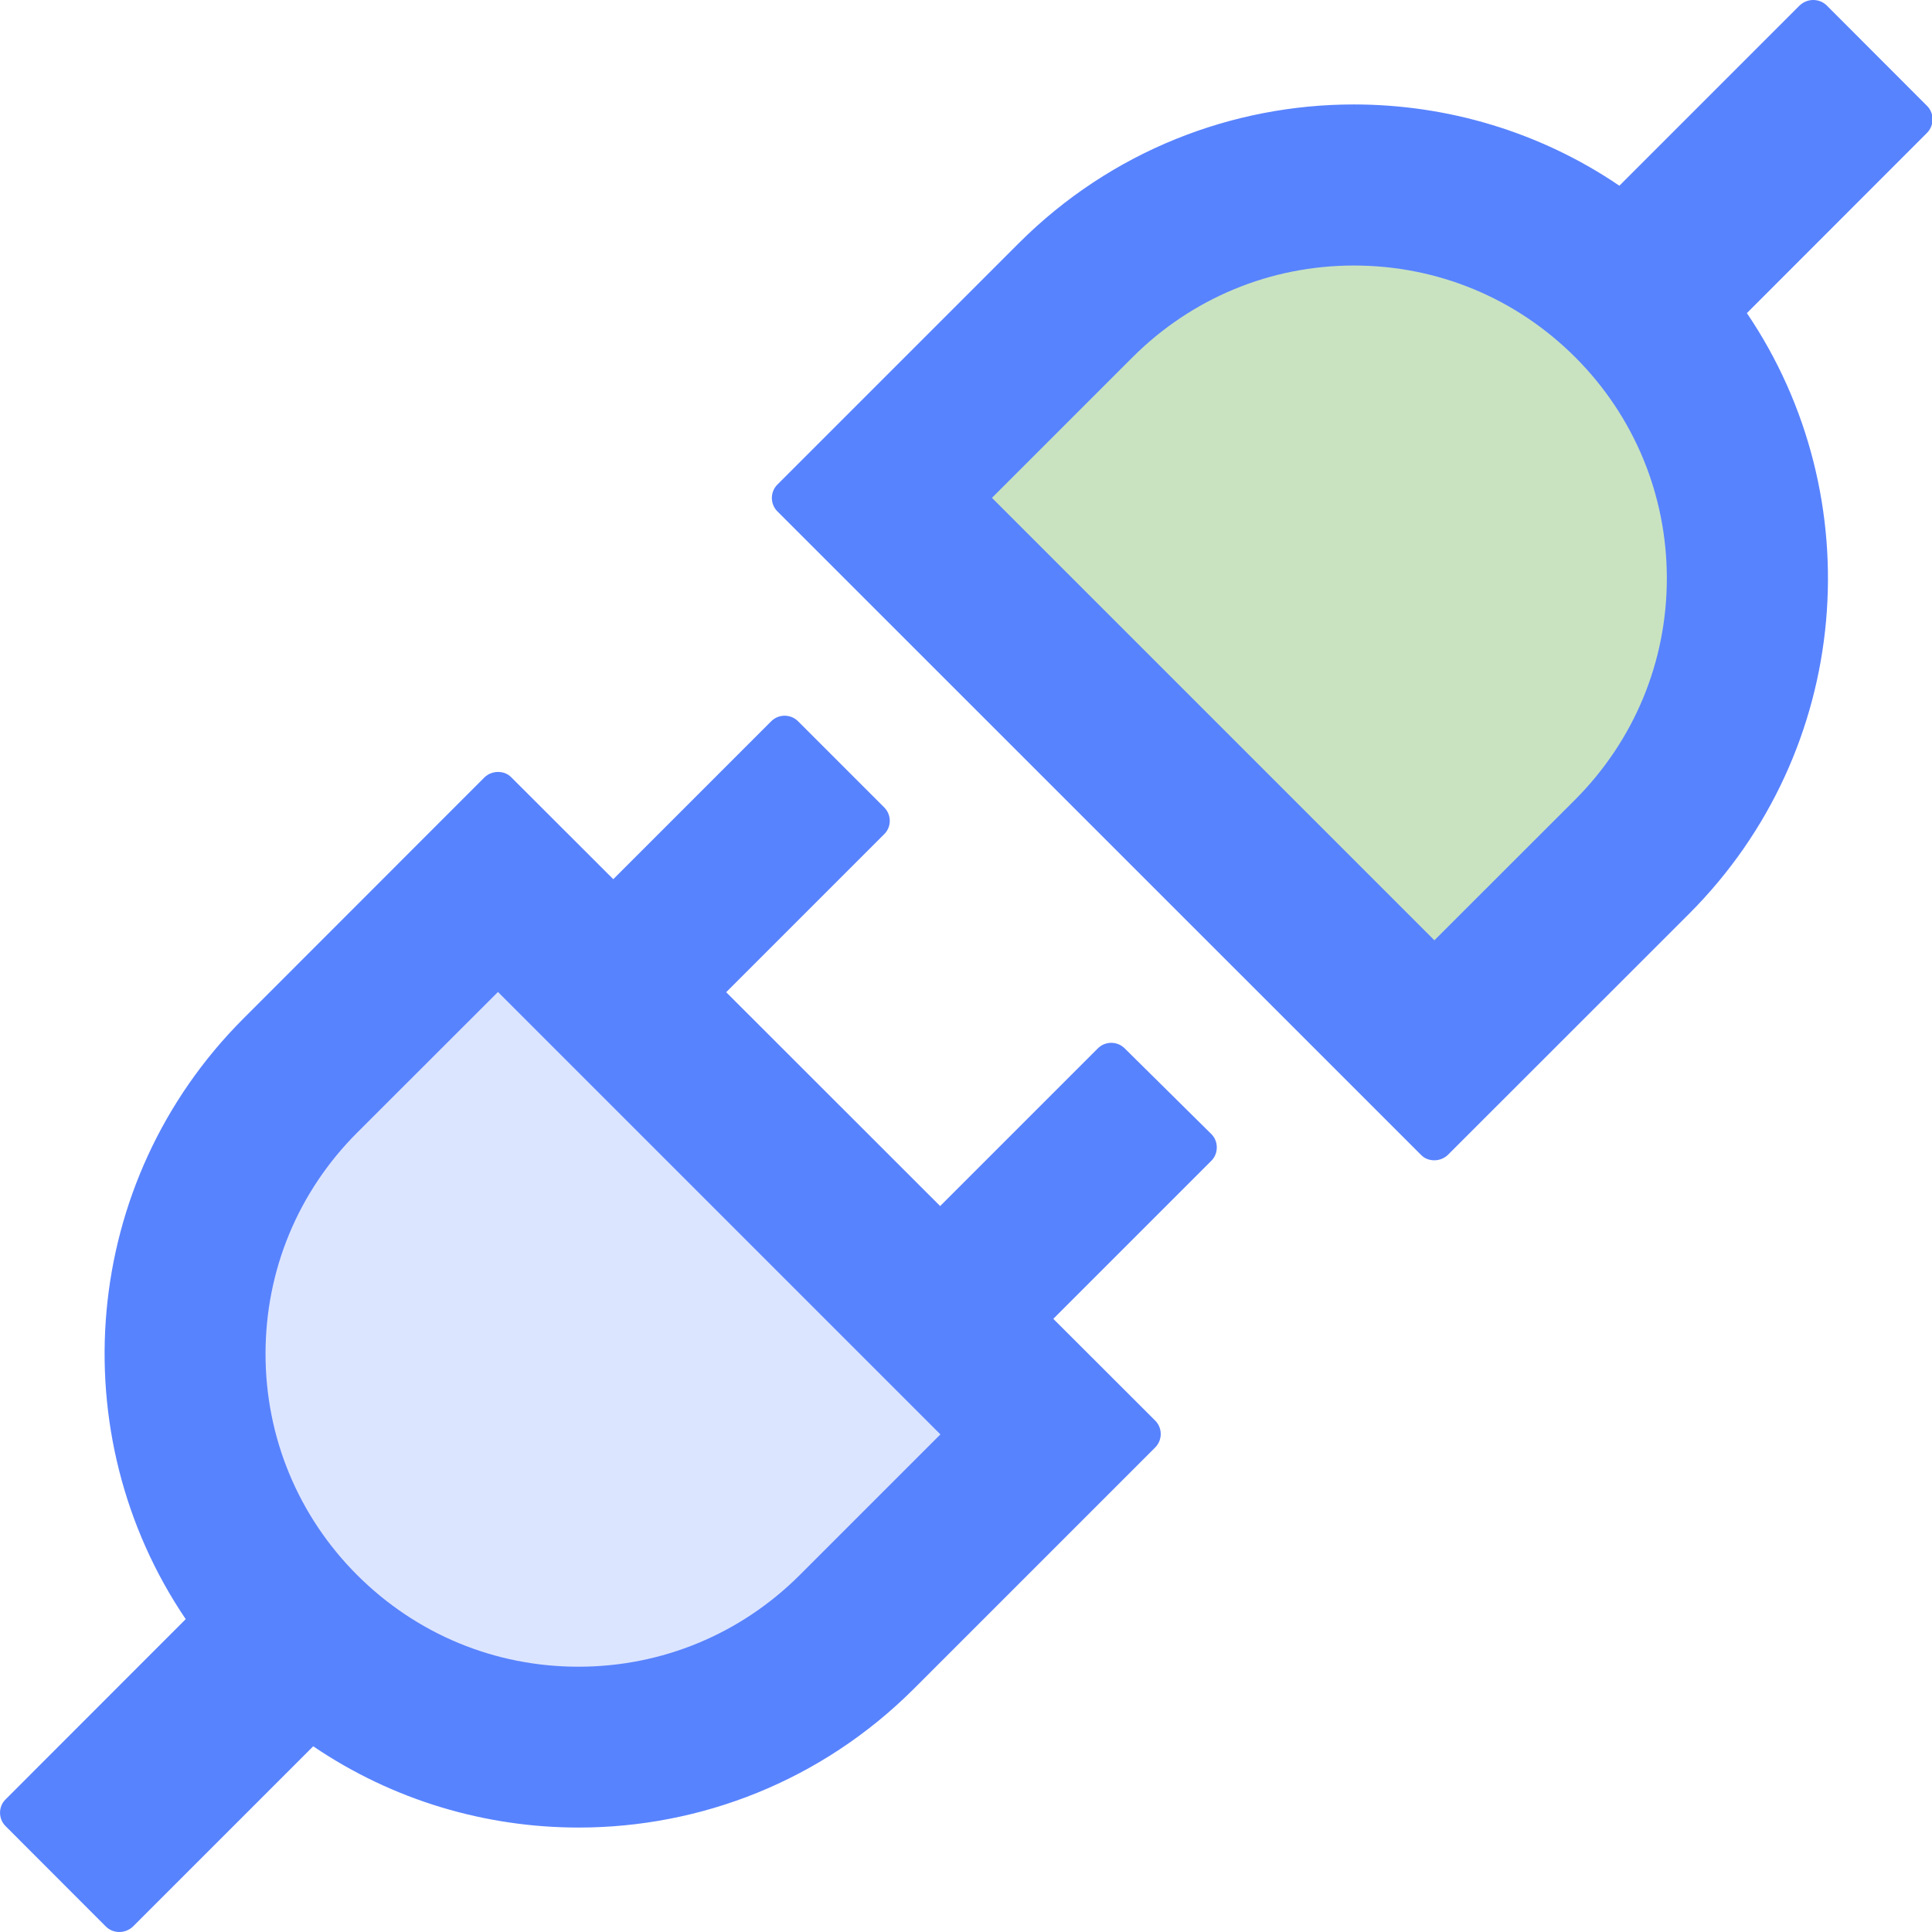 <?xml version="1.0" encoding="UTF-8"?>
<svg width="16px" height="16px" viewBox="0 0 16 16" version="1.1" xmlns="http://www.w3.org/2000/svg" xmlns:xlink="http://www.w3.org/1999/xlink">
    <title>icon_ipa</title>
    <g id="ippools-pc" stroke="none" stroke-width="1" fill="none" fill-rule="evenodd">
        <g id="首页更新0319" transform="translate(-1061, -316)">
            <g id="编组-33备份-2" transform="translate(821, 316)">
                <g id="编组-29" transform="translate(240, 0)">
                    <path d="M7.593,4.067 L11.799,8.609 C14.461,6.238 14.939,4.24 13.234,2.616 C11.529,0.993 9.649,1.476 7.593,4.067 Z" id="路径-29" fill="#C9E3C0"></path>
                    <path d="M3.924,7.379 L8.814,12.152 C6.118,14.46 4.019,14.882 2.519,13.418 C1.019,11.953 1.487,9.94 3.924,7.379 Z" id="路径-30" fill="#DCE5FF"></path>
                    <path d="M15.959,0.877 L15.128,0.045 C15.096,0.014 15.057,0 15.016,0 C14.975,0 14.935,0.016 14.904,0.045 L13.411,1.538 C12.75,1.089 11.981,0.865 11.212,0.865 C10.208,0.865 9.204,1.248 8.437,2.014 L6.438,4.013 C6.377,4.074 6.377,4.174 6.438,4.235 L11.768,9.564 C11.799,9.596 11.838,9.609 11.879,9.609 C11.919,9.609 11.96,9.594 11.991,9.564 L13.99,7.566 C15.341,6.212 15.5,4.119 14.467,2.593 L15.959,1.1 C16.02,1.038 16.02,0.938 15.959,0.877 Z M13.045,6.622 L11.879,7.787 L8.215,4.123 L9.38,2.958 C9.869,2.47 10.52,2.199 11.212,2.199 C11.905,2.199 12.554,2.468 13.045,2.958 C13.533,3.446 13.804,4.098 13.804,4.79 C13.804,5.482 13.533,6.132 13.045,6.622 L13.045,6.622 Z M9.314,8.682 C9.253,8.621 9.153,8.621 9.092,8.682 L7.786,9.988 L6.014,8.217 L7.323,6.908 C7.384,6.848 7.384,6.748 7.323,6.687 L6.609,5.973 C6.548,5.912 6.448,5.912 6.387,5.973 L5.079,7.281 L4.235,6.438 C4.204,6.406 4.165,6.393 4.124,6.393 C4.084,6.393 4.043,6.408 4.012,6.438 L2.015,8.436 C0.663,9.79 0.505,11.883 1.538,13.409 L0.046,14.902 C-0.015,14.962 -0.015,15.062 0.046,15.123 L0.877,15.955 C0.909,15.986 0.948,16 0.989,16 C1.03,16 1.07,15.984 1.101,15.955 L2.594,14.462 C3.255,14.911 4.024,15.135 4.792,15.135 C5.797,15.135 6.801,14.752 7.568,13.986 L9.567,11.987 C9.628,11.926 9.628,11.826 9.567,11.765 L8.723,10.922 L10.032,9.613 C10.092,9.553 10.092,9.452 10.032,9.392 L9.314,8.682 L9.314,8.682 Z M6.623,13.044 C6.134,13.532 5.483,13.803 4.79,13.803 C4.098,13.803 3.449,13.534 2.958,13.044 C2.47,12.556 2.199,11.904 2.199,11.212 C2.199,10.52 2.468,9.87 2.958,9.38 L4.124,8.215 L7.788,11.879 L6.623,13.044 L6.623,13.044 Z" id="形状" fill="#5883FF" fill-rule="nonzero"></path>
                </g>
            </g>
        </g>
    </g>
</svg>